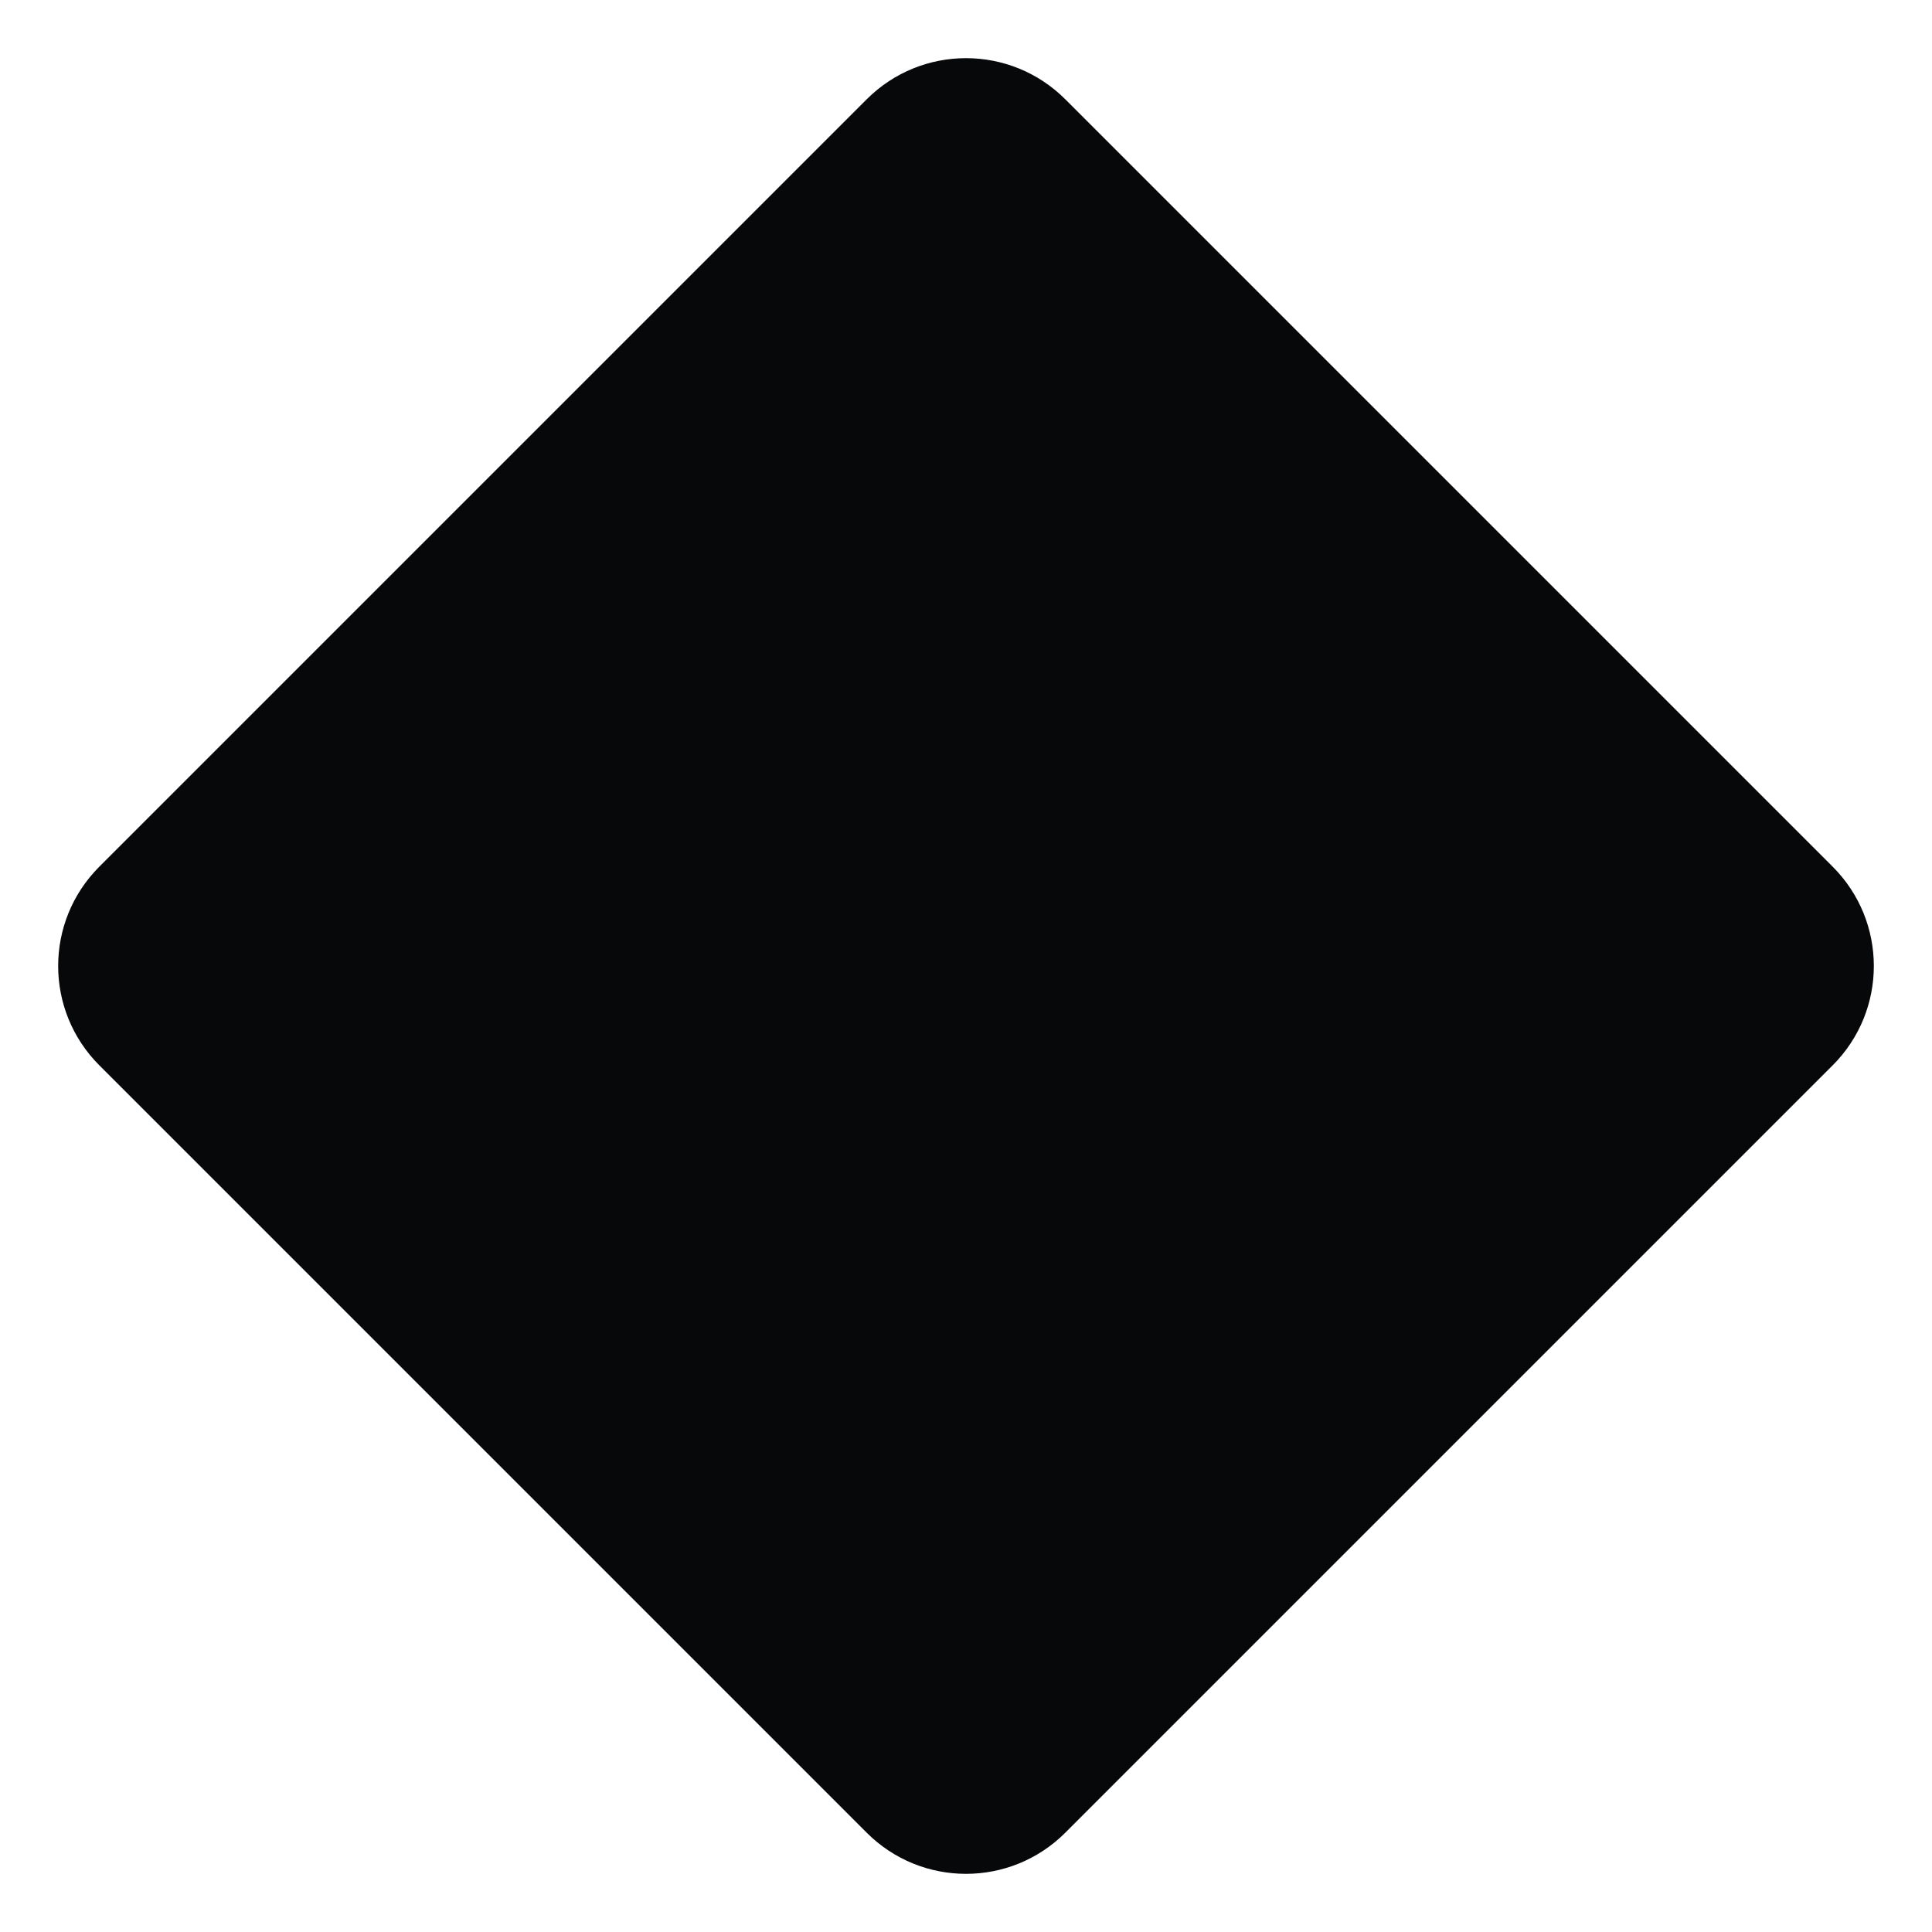 <?xml version="1.0" encoding="UTF-8"?> <svg xmlns="http://www.w3.org/2000/svg" width="12" height="12" viewBox="0 0 12 12" fill="none"><path d="M5.383 0.617C5.724 0.276 6.276 0.276 6.617 0.617L11.383 5.383C11.724 5.724 11.724 6.276 11.383 6.617L6.617 11.383C6.276 11.724 5.724 11.724 5.383 11.383L0.617 6.617C0.276 6.276 0.276 5.724 0.617 5.383L5.383 0.617Z" fill="#07080A"></path></svg> 